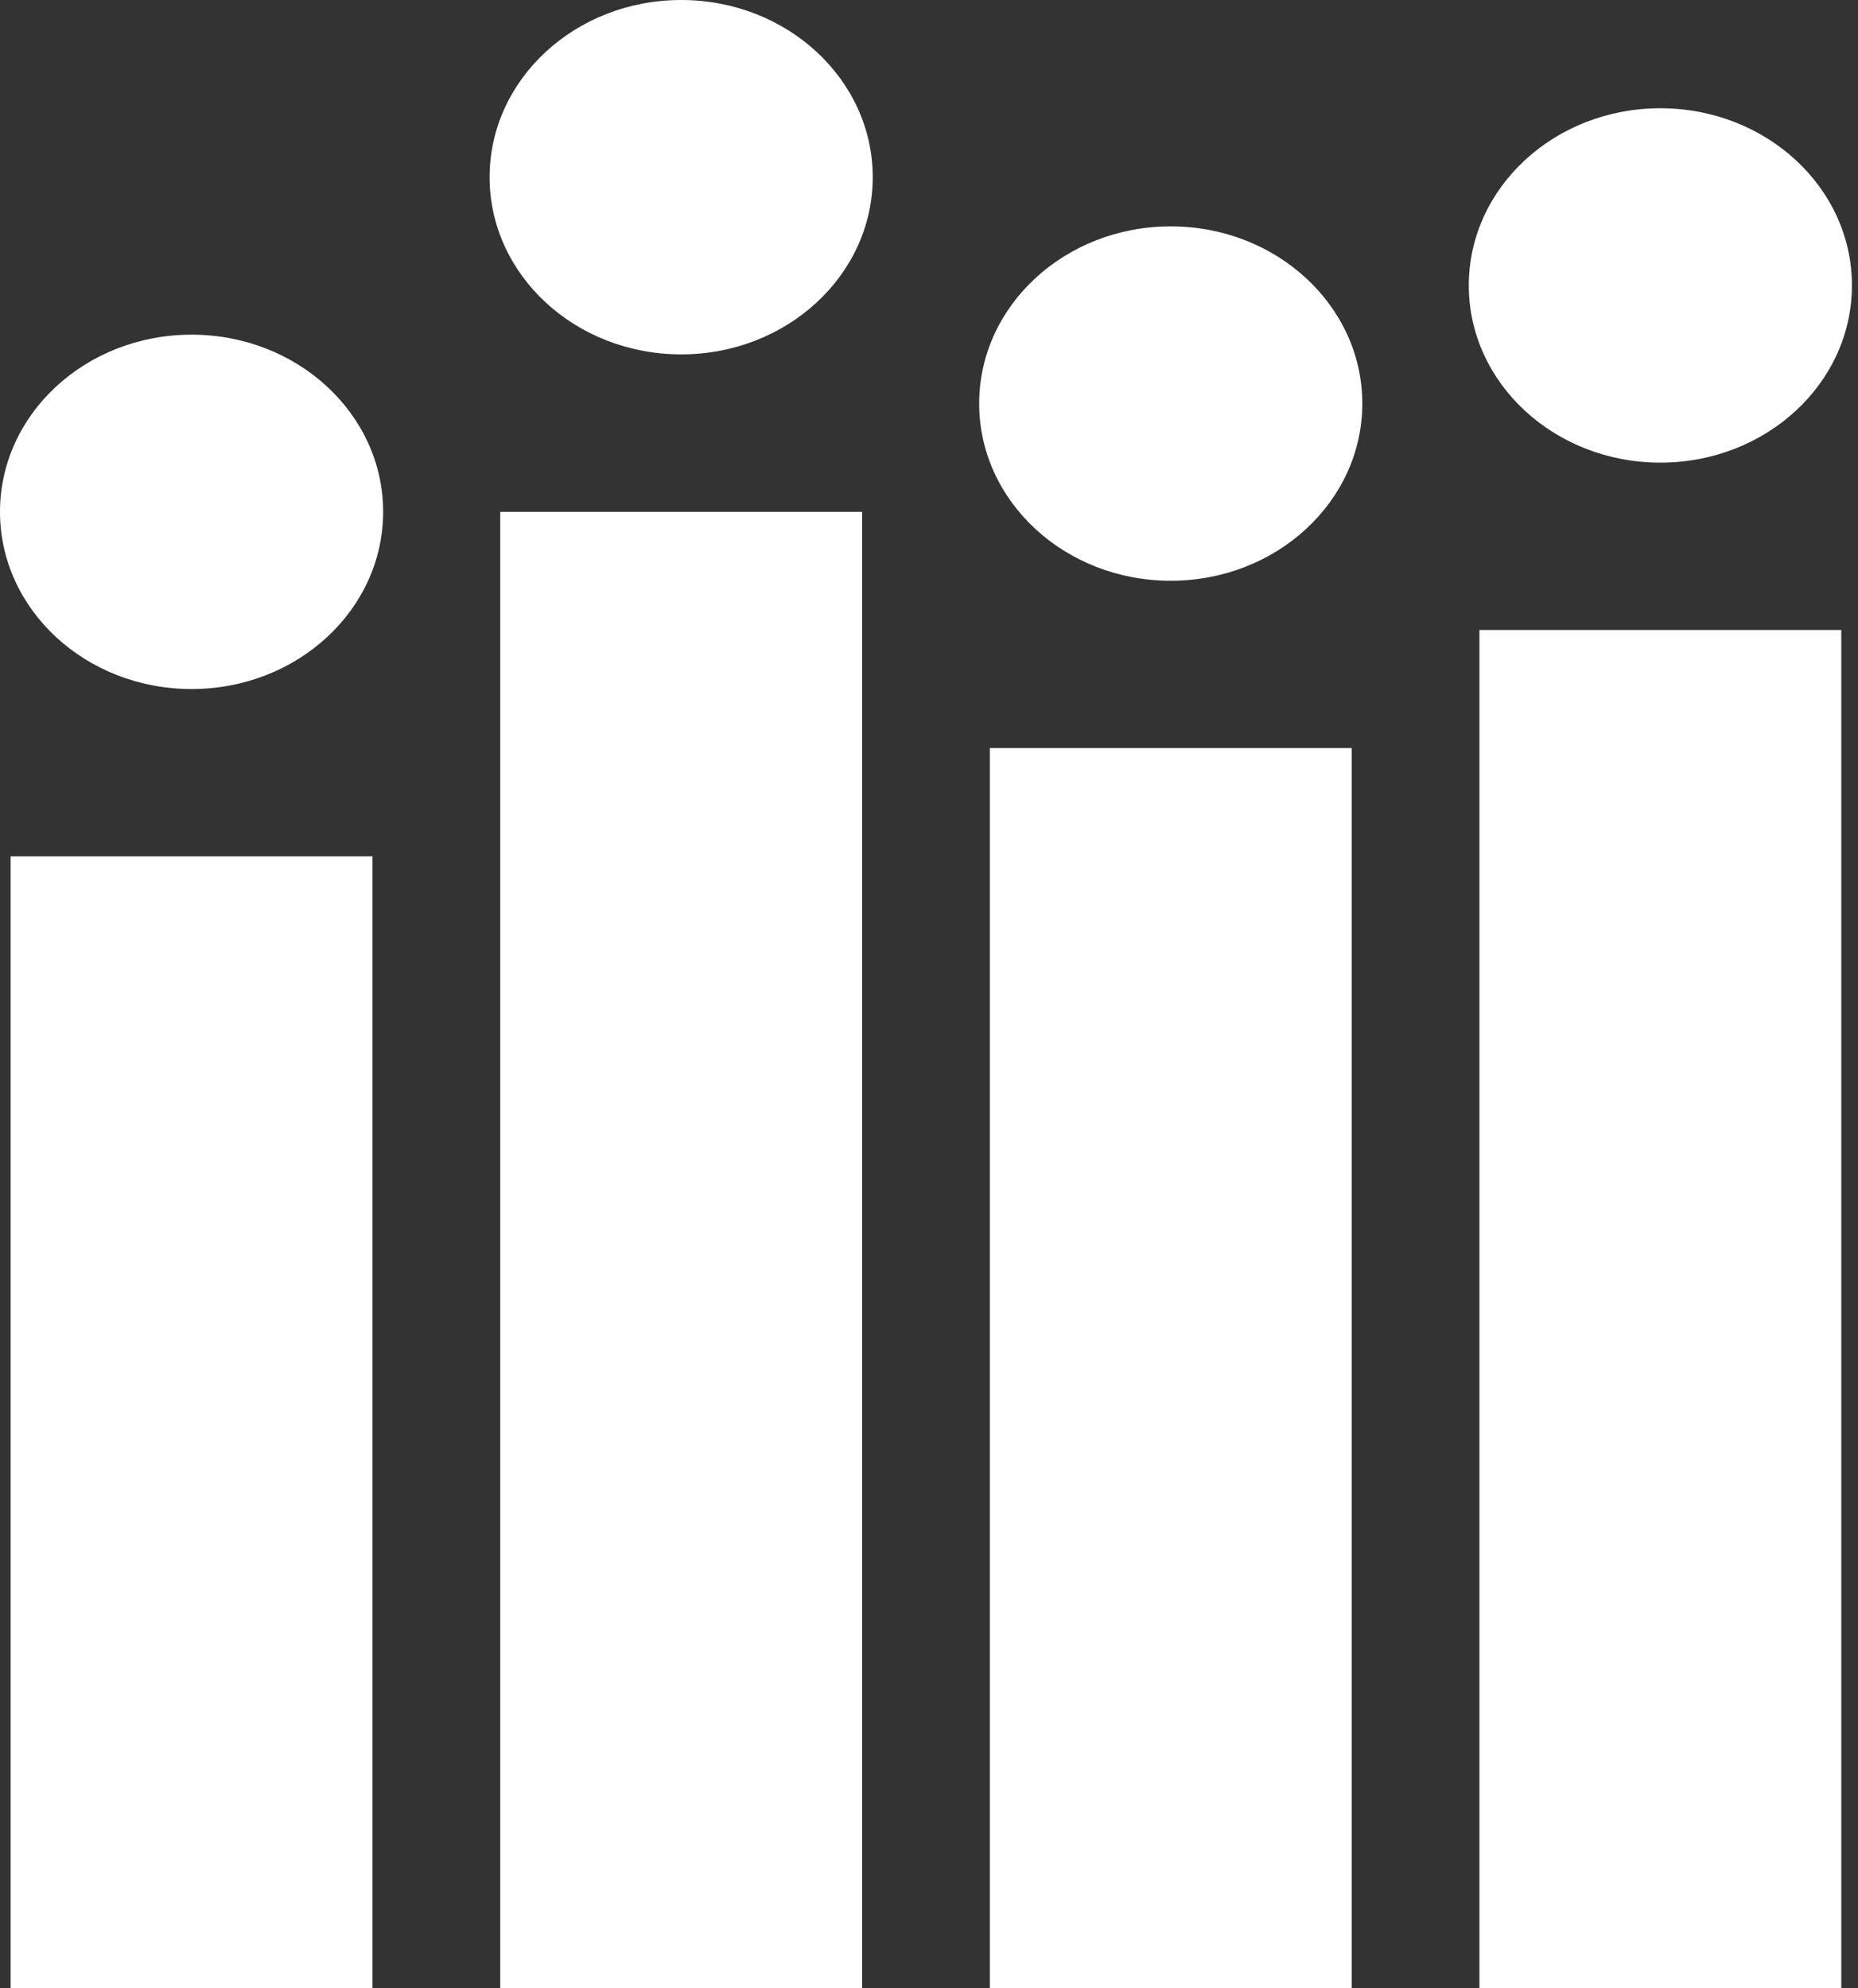 <svg width="57" height="61" viewBox="0 0 57 61" fill="none" xmlns="http://www.w3.org/2000/svg">
<rect x="0" y="0" width="57" height="61" fill="#333333" stroke="none"/>
<rect x="45.386" y="19.327" width="11.101" height="41.673" fill="white"/>
<rect x="30.366" y="22.95" width="11.101" height="38.05" fill="white"/>
<rect x="15.347" y="15.703" width="11.101" height="45.297" fill="white"/>
<rect x="0.326" y="26.272" width="11.101" height="34.728" fill="white"/>
<ellipse cx="5.877" cy="15.703" rx="5.877" ry="5.436" fill="white"/>
<ellipse cx="20.897" cy="5.436" rx="5.877" ry="5.436" fill="white"/>
<ellipse cx="35.916" cy="12.381" rx="5.877" ry="5.436" fill="white"/>
<ellipse cx="50.937" cy="8.757" rx="5.877" ry="5.436" fill="white"/>
</svg>

